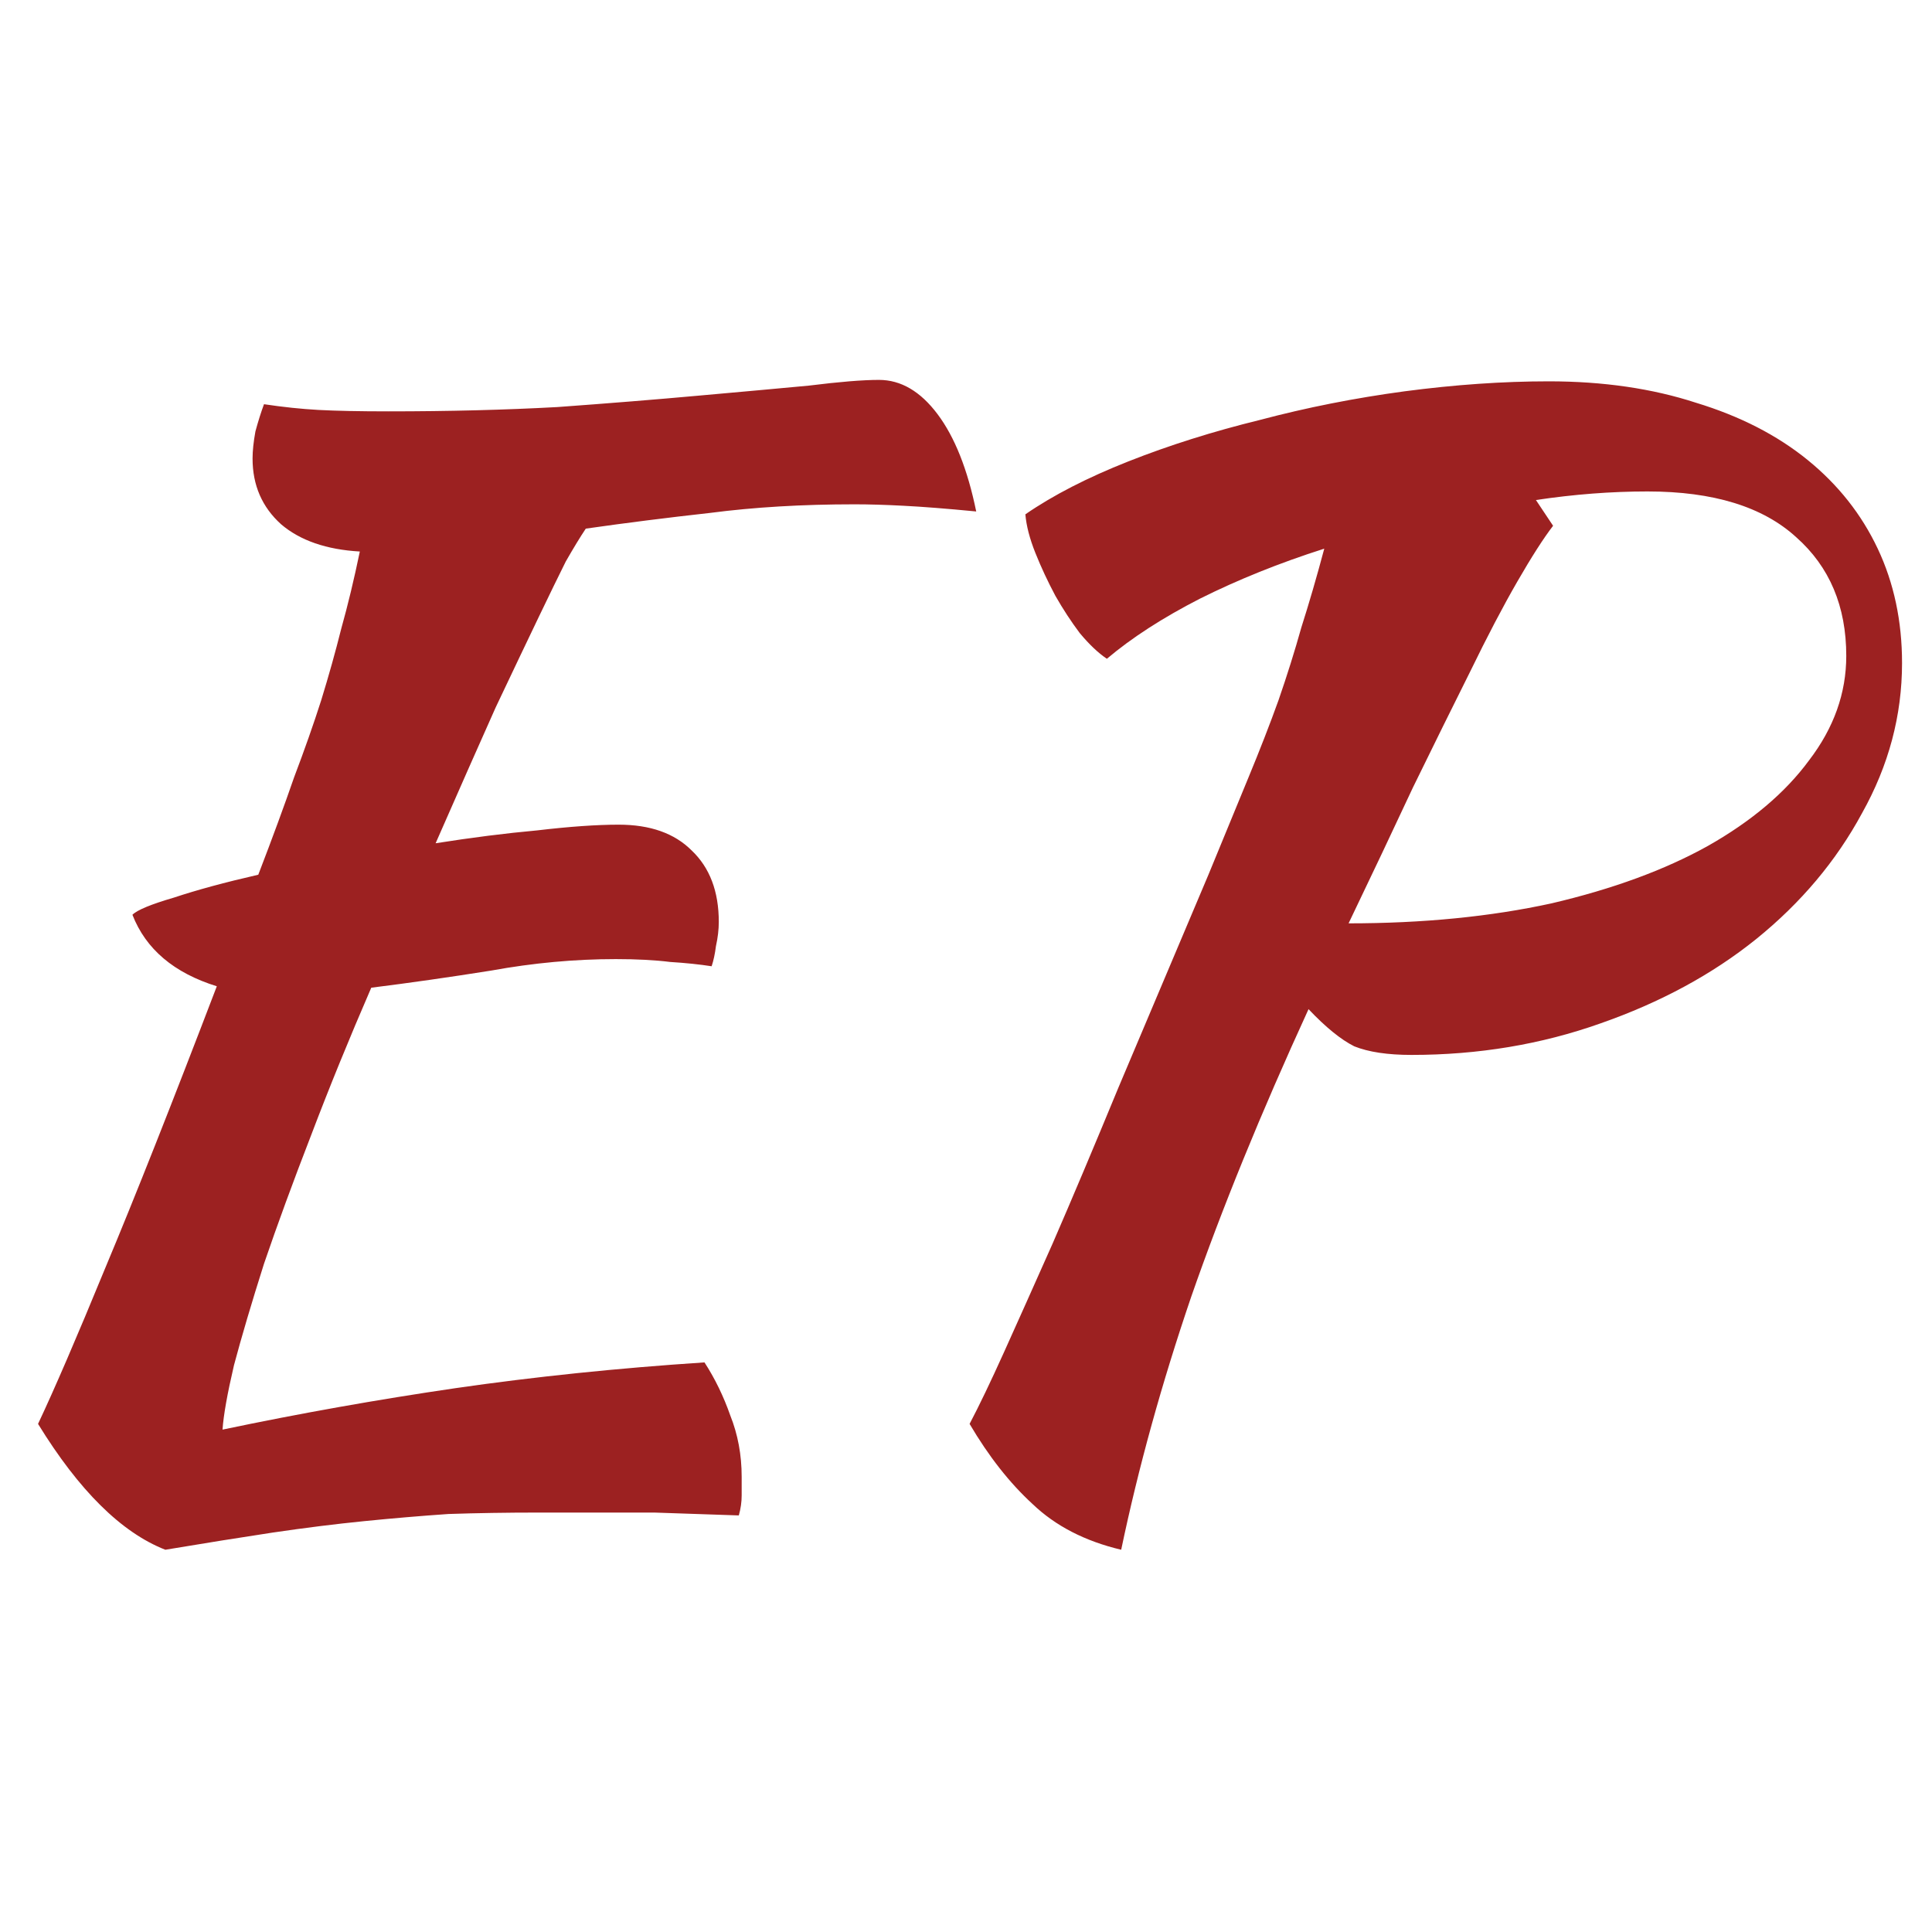 <svg width="512" height="512" viewBox="0 0 512 512" fill="none" xmlns="http://www.w3.org/2000/svg">
<g clip-path="url(#clip0_2117_11936)">
<path d="M163.956 218.546C172.294 218.546 178.737 220.82 183.285 225.368C188.086 229.916 190.486 236.233 190.486 244.318C190.486 246.339 190.233 248.487 189.728 250.761C189.475 252.782 189.096 254.551 188.591 256.067C185.306 255.562 181.643 255.183 177.6 254.93C173.557 254.425 168.757 254.172 163.198 254.172C152.333 254.172 141.342 255.183 130.225 257.204C119.108 258.973 108.496 260.489 98.389 261.752C92.578 275.143 87.272 288.156 82.471 300.789C77.67 313.17 73.501 324.54 69.964 334.899C66.679 345.258 64.026 354.228 62.005 361.808C60.236 369.388 59.226 375.073 58.973 378.863C79.439 374.568 100.031 370.904 120.75 367.872C141.721 364.84 163.703 362.566 186.696 361.05C189.475 365.345 191.749 370.02 193.518 375.073C195.539 380.126 196.55 385.559 196.55 391.37C196.55 392.886 196.55 394.528 196.55 396.297C196.55 398.066 196.297 399.834 195.792 401.603C188.717 401.35 181.264 401.098 173.431 400.845C165.598 400.845 155.365 400.845 142.732 400.845C134.394 400.845 126.435 400.971 118.855 401.224C111.528 401.729 104.074 402.361 96.494 403.119C88.914 403.877 80.829 404.888 72.238 406.151C63.9 407.414 54.425 408.93 43.813 410.699C32.19 406.151 20.947 395.034 10.082 377.347C14.377 368.251 20.315 354.481 27.895 336.036C35.728 317.339 45.582 292.451 57.457 261.373C46.087 257.836 38.633 251.519 35.096 242.423C36.359 241.16 40.023 239.644 46.087 237.875C52.151 235.854 59.605 233.832 68.448 231.811C72.238 221.957 75.396 213.366 77.923 206.039C80.702 198.712 83.103 191.89 85.124 185.573C87.145 179.004 88.914 172.687 90.43 166.623C92.199 160.306 93.841 153.484 95.357 146.157C86.514 145.652 79.565 143.251 74.512 138.956C69.459 134.408 66.932 128.597 66.932 121.522C66.932 119.501 67.185 117.1 67.69 114.321C68.448 111.542 69.206 109.141 69.964 107.12C75.017 107.878 79.818 108.383 84.366 108.636C89.167 108.889 95.357 109.015 102.937 109.015C118.855 109.015 133.762 108.636 147.659 107.878C161.556 106.867 174.063 105.857 185.18 104.846C196.55 103.835 206.278 102.951 214.363 102.193C222.448 101.182 228.639 100.677 232.934 100.677C238.745 100.677 243.925 103.709 248.473 109.773C253.021 115.837 256.432 124.428 258.706 135.545C250.873 134.787 244.43 134.282 239.377 134.029C234.576 133.776 230.281 133.65 226.491 133.65C212.594 133.65 199.835 134.408 188.212 135.924C176.842 137.187 165.851 138.577 155.239 140.093C153.723 142.367 151.954 145.273 149.933 148.81C148.164 152.347 145.764 157.274 142.732 163.591C139.7 169.908 135.91 177.867 131.362 187.468C127.067 197.069 121.761 209.071 115.444 223.473C125.045 221.957 134.015 220.82 142.353 220.062C150.944 219.051 158.145 218.546 163.956 218.546ZM504.061 175.719C504.061 189.616 500.524 202.881 493.449 215.514C486.627 228.147 477.278 239.265 465.403 248.866C453.78 258.215 440.01 265.668 424.092 271.227C408.427 276.786 391.751 279.565 374.064 279.565C367.747 279.565 362.694 278.807 358.904 277.291C355.367 275.522 351.324 272.238 346.776 267.437C334.143 294.978 323.783 320.371 315.698 343.616C307.865 366.609 301.675 388.97 297.127 410.699C287.526 408.425 279.693 404.382 273.629 398.571C267.565 393.012 262.006 385.938 256.953 377.347C259.48 372.546 262.512 366.23 266.049 358.397C269.586 350.564 273.882 340.963 278.935 329.593C283.988 317.97 289.8 304.2 296.369 288.282C303.191 272.111 311.15 253.288 320.246 231.811C324.289 221.957 327.826 213.366 330.858 206.039C333.89 198.712 336.543 191.89 338.817 185.573C341.091 179.004 343.112 172.561 344.881 166.244C346.902 159.927 348.924 152.979 350.945 145.399C339.07 149.189 328.079 153.611 317.972 158.664C308.118 163.717 299.906 169.023 293.337 174.582C291.063 173.066 288.663 170.792 286.136 167.76C283.862 164.728 281.714 161.443 279.693 157.906C277.672 154.116 275.903 150.326 274.387 146.536C272.871 142.746 271.987 139.335 271.734 136.303C279.061 131.25 288.157 126.575 299.022 122.28C309.887 117.985 321.509 114.321 333.89 111.289C346.271 108.004 359.03 105.478 372.169 103.709C385.56 101.94 398.32 101.056 410.448 101.056C424.85 101.056 437.862 102.951 449.485 106.741C461.108 110.278 470.962 115.332 479.047 121.901C487.132 128.47 493.323 136.303 497.618 145.399C501.913 154.495 504.061 164.602 504.061 175.719ZM436.599 130.239C426.998 130.239 417.144 130.997 407.037 132.513L411.585 139.335C409.058 142.62 405.9 147.547 402.11 154.116C398.32 160.685 394.151 168.644 389.603 177.993C385.055 187.089 380.002 197.322 374.443 208.692C369.137 220.062 363.452 232.064 357.388 244.697C377.096 244.697 395.035 242.928 411.206 239.391C427.377 235.601 441.147 230.548 452.517 224.231C464.14 217.662 473.109 210.082 479.426 201.491C485.995 192.9 489.28 183.678 489.28 173.824C489.28 160.685 484.858 150.2 476.015 142.367C467.172 134.282 454.033 130.239 436.599 130.239Z" fill="#9C2121"/>
</g>
<defs>
<clipPath id="clip0_2117_11936">
<rect width="512" height="512" fill="white"/>
</clipPath>
</defs>
</svg>

